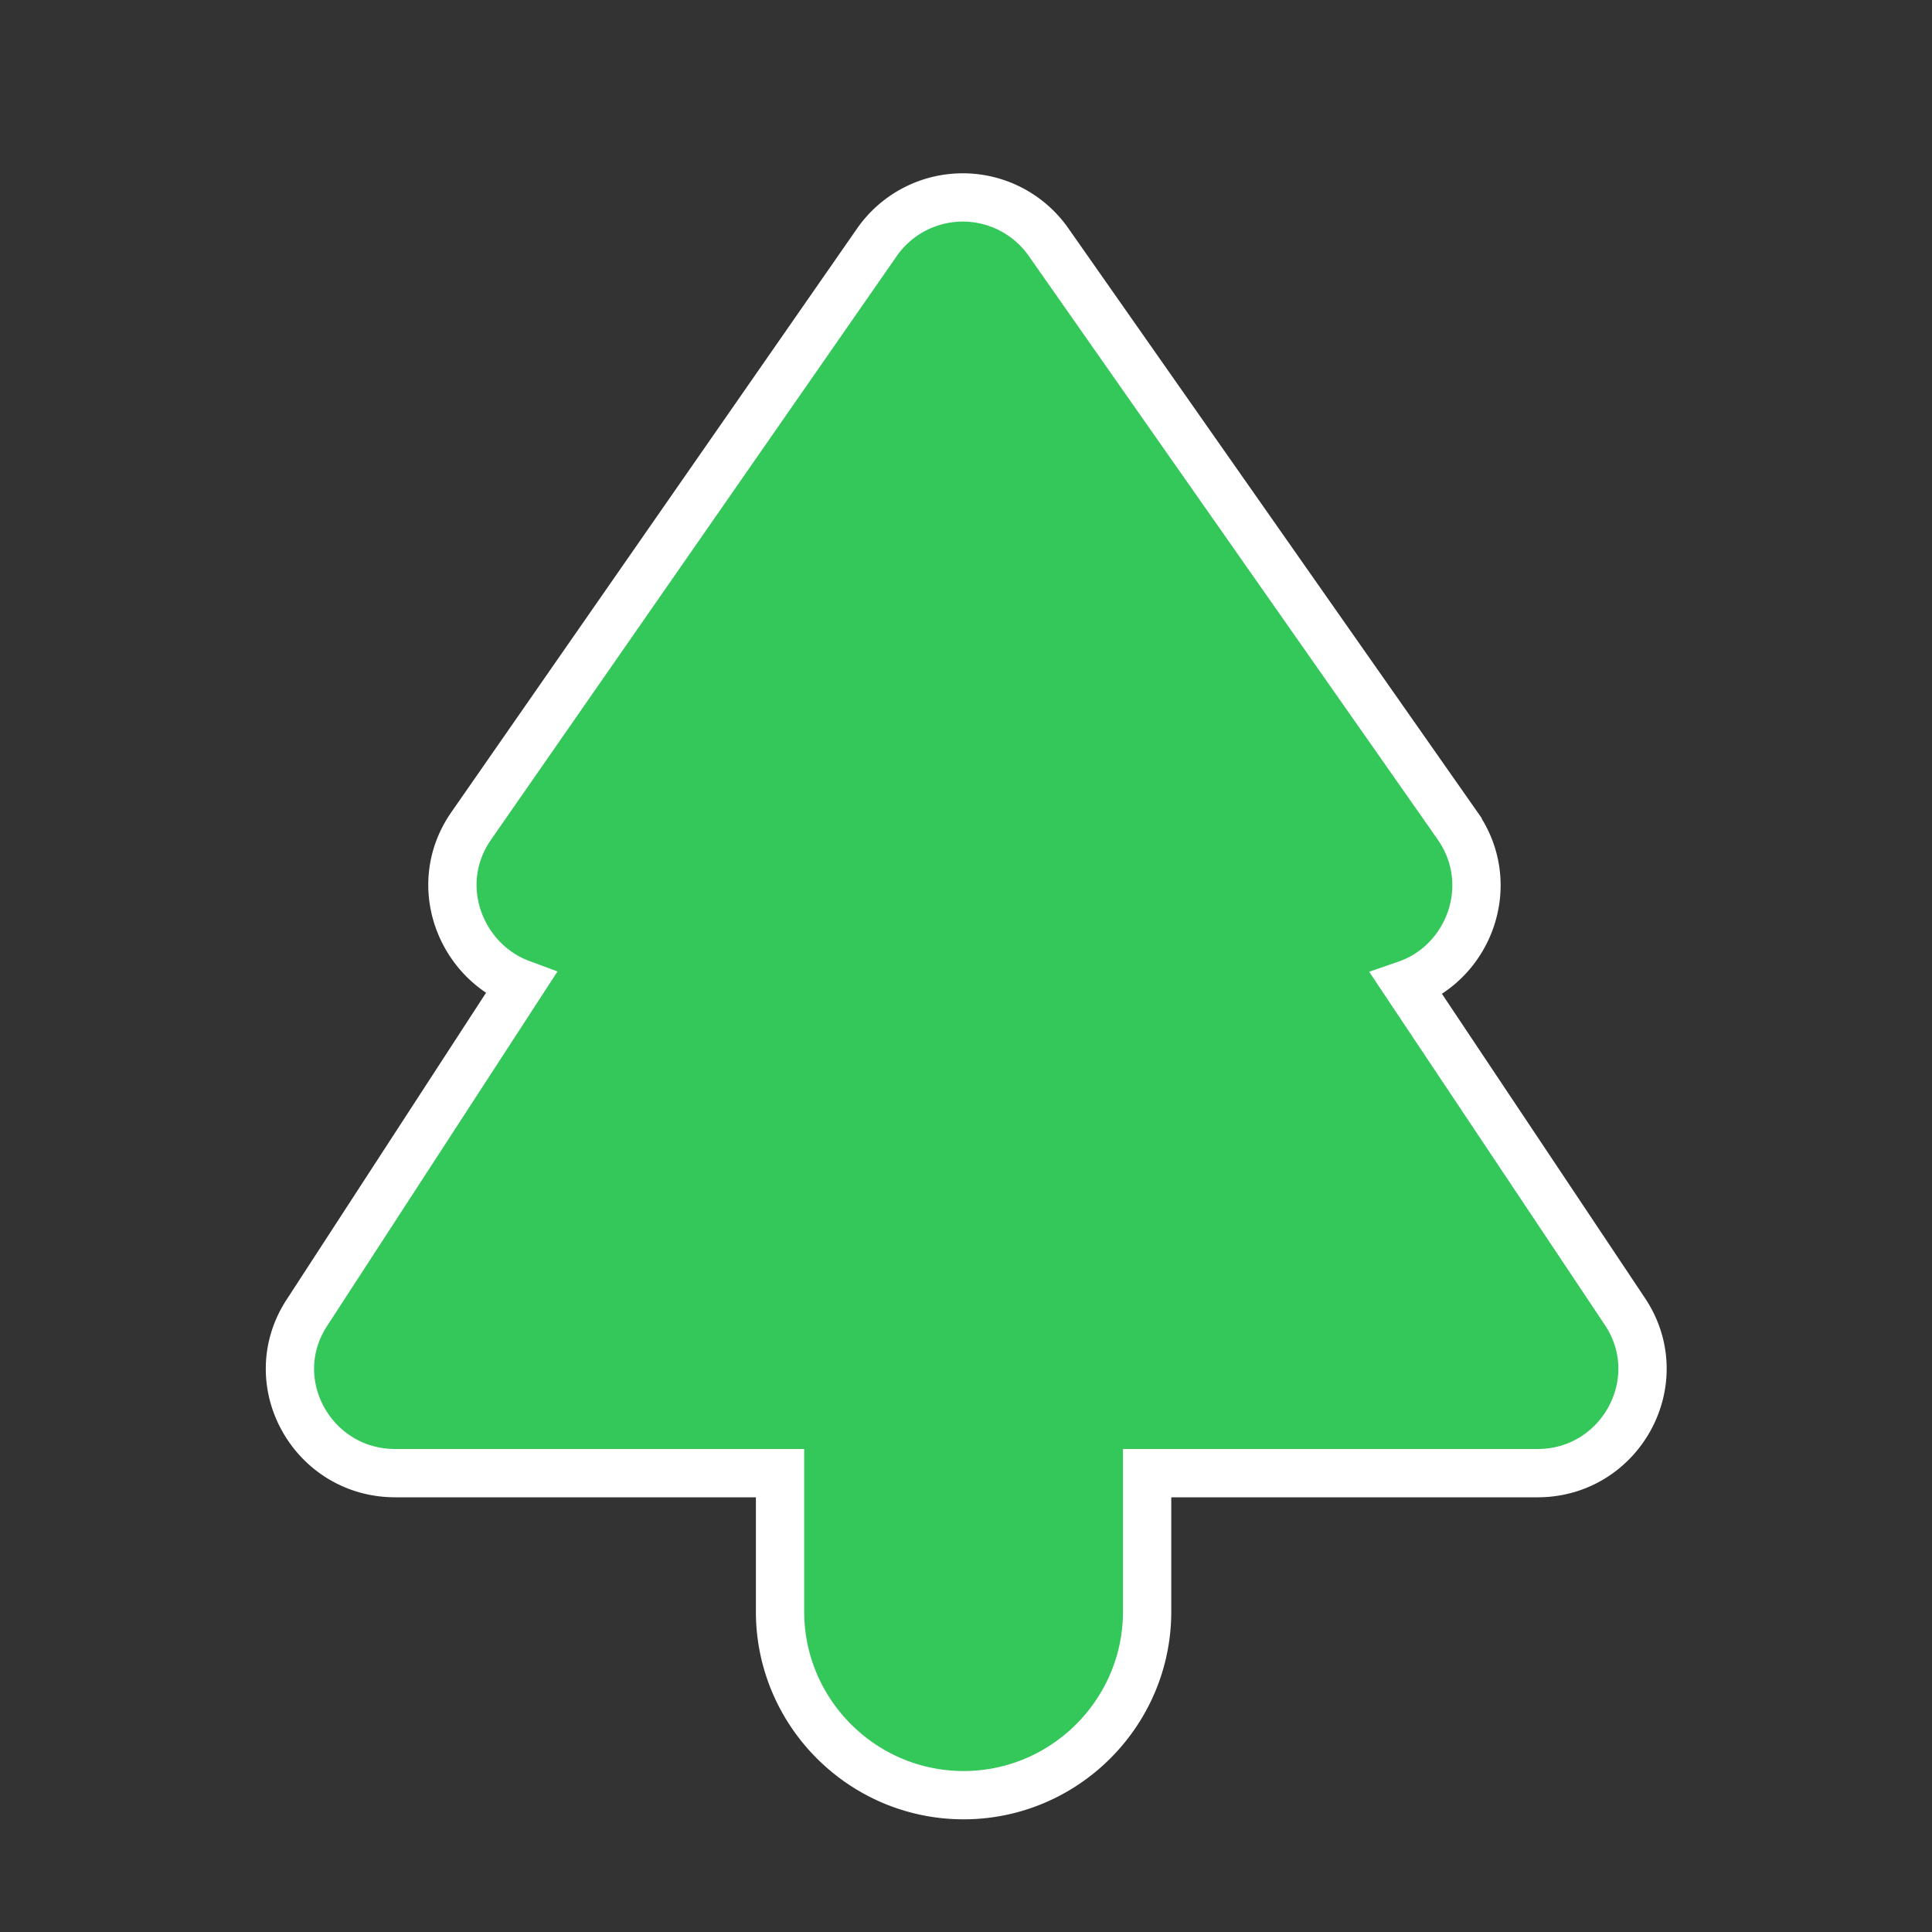 <svg viewBox="0 0 40 40" fill="none" xmlns="http://www.w3.org/2000/svg"><rect x="0" y="0" width="40" height="40" fill="#333333" stroke="none"/><path d="M29.122 20.38c1.29-.447 1.905-2.063 1.055-3.282v-.002L21.71 5.014s0 0 0 0a2.167 2.167 0 00-3.553 0h0l-8.4 12.084s0 0 0 0c-.845 1.211-.233 2.798 1.026 3.266L6.366 27.16c-.959 1.44.097 3.34 1.817 3.34h7.967v2.867c0 2.093 1.707 3.8 3.8 3.8s3.8-1.707 3.8-3.8V30.5h8.083c1.725 0 2.777-1.923 1.798-3.363l-.001-.002-4.508-6.755z" fill="#34C759" stroke="#fff"/></svg>